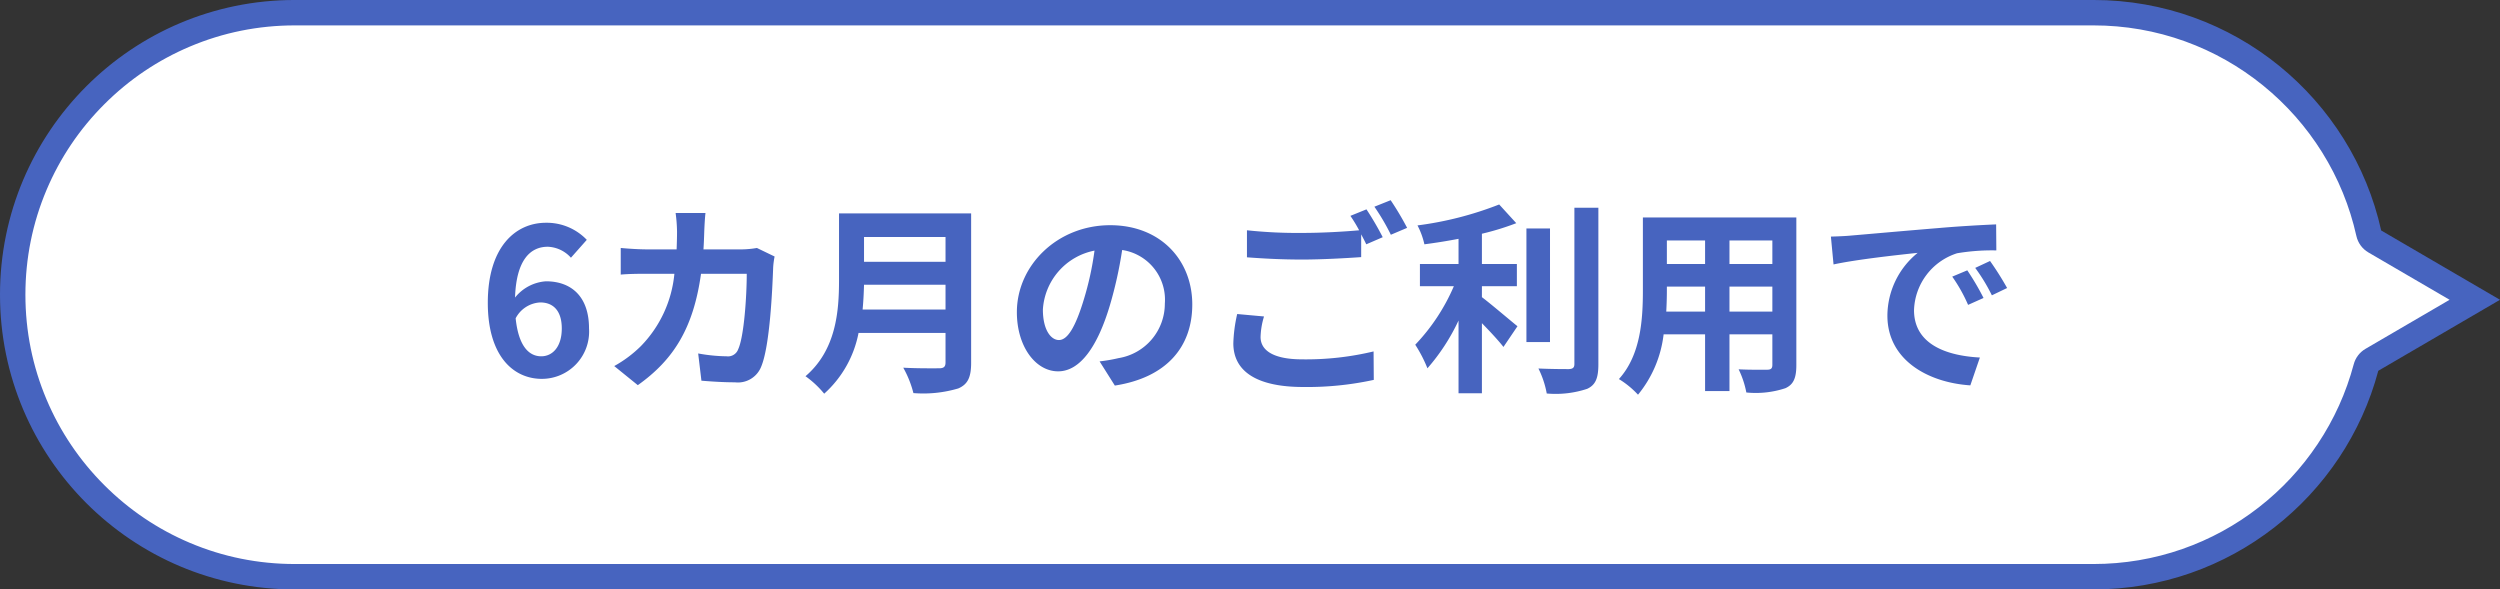 <svg xmlns="http://www.w3.org/2000/svg" width="246" height="58" viewBox="0 0 246 58">
  <rect x="0" y="0" width="246" height="58" fill="#333333" stroke="none"/>
  <g id="グループ_5599" data-name="グループ 5599" transform="translate(-398 -2975)">
    <g id="合体_46" data-name="合体 46" transform="translate(2645 4582.152)" fill="#fff" stroke-linecap="round" stroke-linejoin="round">
      <path d="M -2041 -1550.403 L -2218 -1550.403 C -2221.747 -1550.403 -2225.381 -1551.136 -2228.801 -1552.583 C -2232.105 -1553.981 -2235.073 -1555.982 -2237.622 -1558.531 C -2240.171 -1561.079 -2242.172 -1564.047 -2243.57 -1567.352 C -2245.017 -1570.772 -2245.75 -1574.406 -2245.75 -1578.153 C -2245.75 -1581.9 -2245.017 -1585.534 -2243.57 -1588.954 C -2242.172 -1592.258 -2240.171 -1595.226 -2237.622 -1597.775 C -2235.073 -1600.324 -2232.105 -1602.325 -2228.801 -1603.722 C -2225.381 -1605.169 -2221.747 -1605.903 -2218 -1605.903 L -2041 -1605.903 C -2037.759 -1605.903 -2034.585 -1605.349 -2031.566 -1604.258 C -2028.649 -1603.204 -2025.942 -1601.673 -2023.523 -1599.709 C -2021.123 -1597.761 -2019.078 -1595.447 -2017.444 -1592.829 C -2015.78 -1590.164 -2014.591 -1587.261 -2013.911 -1584.202 L -2013.793 -1583.668 L -2013.321 -1583.393 L -2003.481 -1577.653 L -2013.606 -1571.747 L -2014.051 -1571.487 L -2014.184 -1570.989 C -2014.963 -1568.064 -2016.213 -1565.3 -2017.899 -1562.773 C -2019.558 -1560.285 -2021.597 -1558.091 -2023.959 -1556.25 C -2026.343 -1554.392 -2028.993 -1552.946 -2031.833 -1551.952 C -2034.772 -1550.924 -2037.856 -1550.403 -2041 -1550.403 Z" stroke="none"/>
      <path d="M -2041 -1551.653 C -2037.997 -1551.653 -2035.052 -1552.151 -2032.246 -1553.132 C -2029.534 -1554.081 -2027.004 -1555.462 -2024.727 -1557.236 C -2022.471 -1558.994 -2020.524 -1561.09 -2018.938 -1563.467 C -2017.329 -1565.88 -2016.135 -1568.519 -2015.392 -1571.311 C -2015.222 -1571.949 -2014.806 -1572.494 -2014.235 -1572.826 L -2005.961 -1577.653 L -2013.951 -1582.313 C -2014.552 -1582.664 -2014.981 -1583.25 -2015.132 -1583.93 C -2015.781 -1586.851 -2016.915 -1589.622 -2018.505 -1592.167 C -2020.065 -1594.667 -2022.019 -1596.878 -2024.31 -1598.738 C -2026.621 -1600.614 -2029.205 -1602.076 -2031.991 -1603.083 C -2034.873 -1604.124 -2037.904 -1604.653 -2041 -1604.653 L -2218 -1604.653 C -2221.578 -1604.653 -2225.049 -1603.952 -2228.314 -1602.571 C -2231.469 -1601.237 -2234.304 -1599.326 -2236.738 -1596.891 C -2239.173 -1594.457 -2241.084 -1591.622 -2242.419 -1588.467 C -2243.8 -1585.202 -2244.5 -1581.731 -2244.5 -1578.153 C -2244.5 -1574.574 -2243.8 -1571.104 -2242.419 -1567.839 C -2241.084 -1564.683 -2239.173 -1561.849 -2236.738 -1559.415 C -2234.304 -1556.98 -2231.469 -1555.069 -2228.314 -1553.734 C -2225.049 -1552.353 -2221.578 -1551.653 -2218 -1551.653 L -2041 -1551.653 M -2041 -1549.153 L -2218 -1549.153 C -2234.016 -1549.153 -2247 -1562.136 -2247 -1578.153 C -2247 -1594.169 -2234.016 -1607.153 -2218 -1607.153 L -2041 -1607.153 C -2027.154 -1607.153 -2015.575 -1597.451 -2012.691 -1584.473 L -2001 -1577.653 L -2012.976 -1570.667 C -2016.276 -1558.279 -2027.572 -1549.153 -2041 -1549.153 Z" stroke="none" fill="#4764bf"/>
    </g>
    <path id="パス_3046" data-name="パス 3046" d="M6.16-7.24c1.28,0,2.12.82,2.12,2.56,0,1.82-.92,2.74-2.02,2.74-1.24,0-2.24-1.04-2.52-3.74A2.893,2.893,0,0,1,6.16-7.24ZM6.32.28a4.652,4.652,0,0,0,4.64-4.96c0-3.16-1.76-4.64-4.24-4.64a4.261,4.261,0,0,0-3.04,1.6c.12-3.72,1.52-5,3.22-5a3.213,3.213,0,0,1,2.28,1.08l1.56-1.76a5.448,5.448,0,0,0-4.02-1.68C3.74-15.08,1-12.72,1-7.2,1-1.98,3.5.28,6.32.28Zm16.1-16.32H19.48a14.8,14.8,0,0,1,.14,1.84c0,.6-.02,1.18-.04,1.74H16.72c-.76,0-1.8-.06-2.64-.14v2.62c.86-.08,1.96-.08,2.64-.08h2.64a11.762,11.762,0,0,1-3.3,7.12A11.917,11.917,0,0,1,13.44-.98L15.76.9c3.58-2.54,5.48-5.68,6.22-10.96h4.5c0,2.16-.26,6.16-.84,7.42a1.064,1.064,0,0,1-1.14.7,16.554,16.554,0,0,1-2.8-.28L22.02.46c.96.08,2.16.16,3.3.16A2.462,2.462,0,0,0,27.9-.92c.86-2.04,1.1-7.62,1.18-9.78a8.177,8.177,0,0,1,.14-1.06l-1.74-.84a9.3,9.3,0,0,1-1.5.14H22.22c.04-.58.06-1.18.08-1.8C22.32-14.74,22.36-15.58,22.42-16.04Zm15.46,9.5c.08-.84.12-1.68.14-2.44h8.02v2.44Zm8.16-7.14v2.44H38.02v-2.44ZM48.56-16h-13v6.58c0,3.04-.28,6.86-3.3,9.44A9.393,9.393,0,0,1,34.1,1.74a10.758,10.758,0,0,0,3.38-5.98h8.56v2.9c0,.42-.16.58-.64.58-.44,0-2.12.02-3.52-.06a10.21,10.21,0,0,1,1,2.5,12.1,12.1,0,0,0,4.42-.46c.92-.4,1.26-1.08,1.26-2.52ZM70.32-7.04c0-4.36-3.12-7.8-8.08-7.8-5.18,0-9.18,3.94-9.18,8.56,0,3.38,1.84,5.82,4.06,5.82,2.18,0,3.9-2.48,5.1-6.52a40.447,40.447,0,0,0,1.2-5.42,4.944,4.944,0,0,1,4.2,5.28,5.427,5.427,0,0,1-4.56,5.36,15.382,15.382,0,0,1-1.86.32L62.7.94C67.74.16,70.32-2.82,70.32-7.04Zm-14.7.5a6.3,6.3,0,0,1,5.08-5.8A30.02,30.02,0,0,1,59.64-7.5c-.82,2.7-1.6,3.96-2.44,3.96C56.42-3.54,55.62-4.52,55.62-6.54Zm21.76.68L74.74-6.1a14.614,14.614,0,0,0-.38,2.88c0,2.76,2.3,4.3,6.88,4.3a30.669,30.669,0,0,0,6.94-.7l-.02-2.8a28.489,28.489,0,0,1-7.02.78c-2.88,0-4.1-.9-4.1-2.2A7.5,7.5,0,0,1,77.38-5.86ZM87.46-16.4l-1.58.64a14.756,14.756,0,0,1,.86,1.42c-1.54.14-3.7.26-5.6.26a46.924,46.924,0,0,1-5.44-.26v2.66c1.62.12,3.36.22,5.46.22,1.9,0,4.38-.14,5.78-.24v-2.24c.18.34.36.68.5.98l1.62-.7A29.53,29.53,0,0,0,87.46-16.4Zm2.38-.9-1.6.64a21.2,21.2,0,0,1,1.62,2.76l1.6-.68A28.555,28.555,0,0,0,89.84-17.3Zm8.98,8.46h3.44v-2.18H98.82V-14a26,26,0,0,0,3.38-1.04l-1.68-1.84a33.774,33.774,0,0,1-8.04,2.06,7.462,7.462,0,0,1,.68,1.86c1.08-.14,2.22-.32,3.36-.54v2.48h-3.8v2.18h3.34a19.373,19.373,0,0,1-3.8,5.76,13.386,13.386,0,0,1,1.2,2.32,19.9,19.9,0,0,0,3.06-4.7V1.7h2.3V-5.2c.8.82,1.64,1.72,2.12,2.34l1.38-2.04c-.54-.42-2.52-2.12-3.5-2.86Zm6.7-5.68H103.2V-3.34h2.32Zm2.4-2.04V-1.18c0,.36-.16.48-.54.5-.42,0-1.7,0-3-.06a9.128,9.128,0,0,1,.82,2.46,9.848,9.848,0,0,0,3.98-.46c.82-.38,1.1-1.04,1.1-2.42v-15.4ZM123.18-6.34V-8.8h4.22v2.46Zm-6.22,0c.04-.74.06-1.46.06-2.1V-8.8h3.76v2.46Zm3.82-7v2.32h-3.76v-2.32Zm6.62,2.32h-4.22v-2.32h4.22Zm2.36-4.58h-15.1v7.14c0,2.8-.18,6.36-2.36,8.76a8.785,8.785,0,0,1,1.88,1.54A11.453,11.453,0,0,0,116.7-4.1h4.08V1.48h2.4V-4.1h4.22v3c0,.36-.14.48-.52.48-.36,0-1.68.02-2.8-.04a8.992,8.992,0,0,1,.76,2.28,9.288,9.288,0,0,0,3.84-.42c.8-.36,1.08-1,1.08-2.28Zm3.4,1.88.26,2.74c2.32-.5,6.4-.94,8.28-1.14a8,8,0,0,0-2.98,6.18c0,4.34,3.96,6.58,8.16,6.86l.94-2.74c-3.4-.18-6.48-1.36-6.48-4.66a6.078,6.078,0,0,1,4.24-5.6,20.777,20.777,0,0,1,3.86-.28l-.02-2.56c-1.42.06-3.6.18-5.66.36-3.66.3-6.96.6-8.64.74C134.74-13.78,133.96-13.74,133.16-13.72Zm13.42,3.32-1.48.62A15.431,15.431,0,0,1,146.66-7l1.52-.68A24.823,24.823,0,0,0,146.58-10.4Zm2.24-.92-1.46.68A17.6,17.6,0,0,1,149-7.94l1.5-.72A29.916,29.916,0,0,0,148.82-11.32Z" transform="translate(445 3012)" fill="#4764bf"/>
  </g>
</svg>
